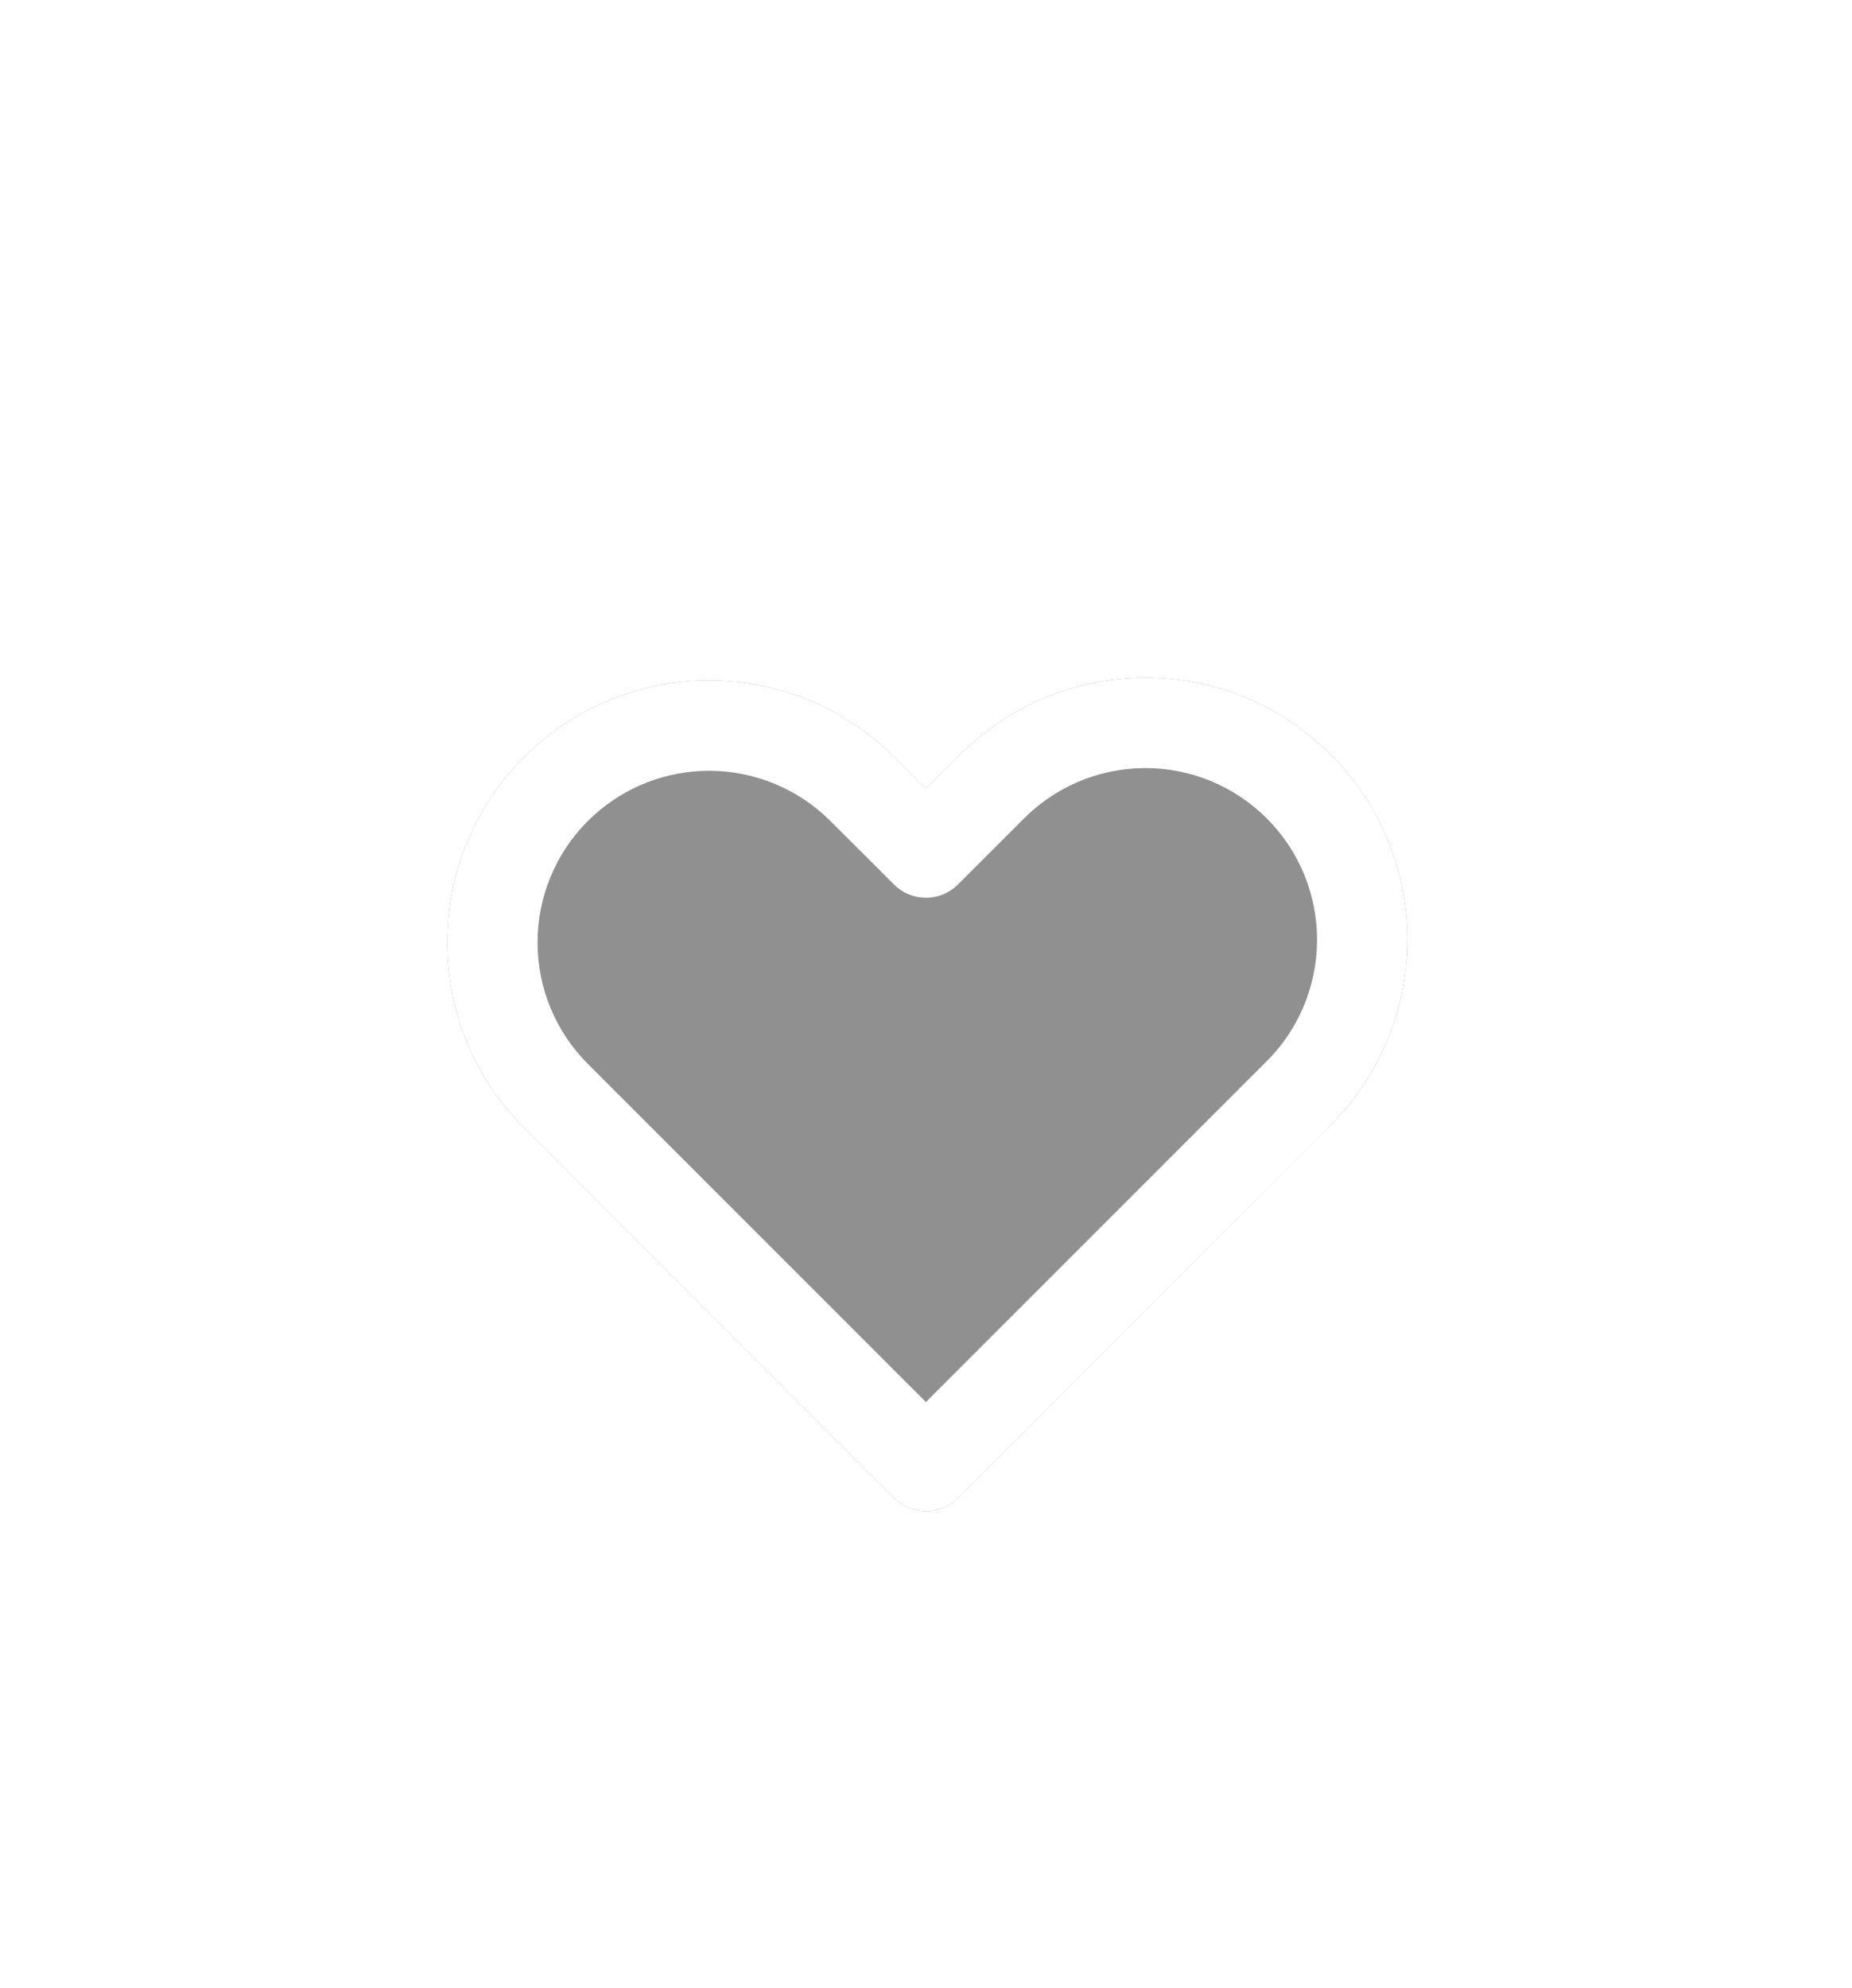 <svg width="41" height="44" viewBox="0 0 41 44" fill="none" xmlns="http://www.w3.org/2000/svg">
<g filter="url(#filter0_d_7865_22214)">
<path d="M25.307 11C26.077 10.993 26.841 11.14 27.554 11.432C28.267 11.723 28.915 12.155 29.459 12.699C30.004 13.244 30.434 13.891 30.726 14.604C31.018 15.316 31.164 16.081 31.158 16.851C31.151 17.621 30.991 18.382 30.687 19.089C30.385 19.791 29.947 20.427 29.399 20.959L21.206 29.154C21.018 29.342 20.764 29.448 20.498 29.448C20.233 29.447 19.979 29.342 19.791 29.154L11.598 20.96C10.511 19.873 9.9 18.397 9.9 16.86C9.9 15.322 10.511 13.847 11.598 12.759C12.686 11.672 14.161 11.06 15.699 11.06C17.237 11.06 18.712 11.671 19.799 12.758L20.498 13.457L21.199 12.758C21.731 12.21 22.367 11.773 23.069 11.471C23.776 11.167 24.537 11.007 25.307 11Z" fill="#222222" fill-opacity="0.5"/>
<path d="M25.307 11C26.077 10.993 26.841 11.14 27.554 11.432C28.267 11.723 28.915 12.155 29.459 12.699C30.004 13.244 30.434 13.891 30.726 14.604C31.018 15.316 31.164 16.081 31.158 16.851C31.151 17.621 30.991 18.382 30.687 19.089C30.385 19.791 29.947 20.427 29.399 20.959L29.4 20.96L21.206 29.154C21.018 29.342 20.764 29.448 20.498 29.448C20.233 29.447 19.979 29.342 19.791 29.154L11.598 20.96C10.511 19.873 9.9 18.397 9.9 16.86C9.9 15.322 10.511 13.847 11.598 12.759C12.686 11.672 14.161 11.06 15.699 11.06C17.237 11.06 18.712 11.671 19.799 12.758L20.498 13.457L21.199 12.758C21.731 12.21 22.367 11.773 23.069 11.471C23.776 11.167 24.537 11.007 25.307 11ZM11.9 16.86C11.9 17.867 12.3 18.834 13.012 19.546L20.498 27.032L27.998 19.533L28.13 19.399C28.432 19.077 28.675 18.706 28.849 18.3C29.048 17.836 29.153 17.338 29.158 16.833C29.162 16.329 29.066 15.829 28.875 15.361C28.683 14.895 28.401 14.47 28.044 14.114C27.688 13.757 27.263 13.475 26.796 13.283C26.329 13.092 25.829 12.996 25.325 13C24.82 13.005 24.322 13.11 23.858 13.309C23.452 13.483 23.081 13.726 22.759 14.028L22.625 14.16C22.62 14.165 22.616 14.169 22.612 14.173L21.206 15.578C20.815 15.968 20.183 15.968 19.793 15.578L18.385 14.173C17.673 13.461 16.706 13.06 15.699 13.06C14.754 13.06 13.846 13.412 13.149 14.043L13.012 14.173C12.3 14.886 11.9 15.852 11.9 16.86Z" fill="white"/>
</g>
<defs>
<filter id="filter0_d_7865_22214" x="-7.5" y="-4" width="56" height="56" filterUnits="userSpaceOnUse" color-interpolation-filters="sRGB">
<feFlood flood-opacity="0" result="BackgroundImageFix"/>
<feColorMatrix in="SourceAlpha" type="matrix" values="0 0 0 0 0 0 0 0 0 0 0 0 0 0 0 0 0 0 127 0" result="hardAlpha"/>
<feOffset dy="4"/>
<feGaussianBlur stdDeviation="4"/>
<feComposite in2="hardAlpha" operator="out"/>
<feColorMatrix type="matrix" values="0 0 0 0 0.349 0 0 0 0 0.349 0 0 0 0 0.349 0 0 0 0.15 0"/>
<feBlend mode="normal" in2="BackgroundImageFix" result="effect1_dropShadow_7865_22214"/>
<feBlend mode="normal" in="SourceGraphic" in2="effect1_dropShadow_7865_22214" result="shape"/>
</filter>
</defs>
</svg>
